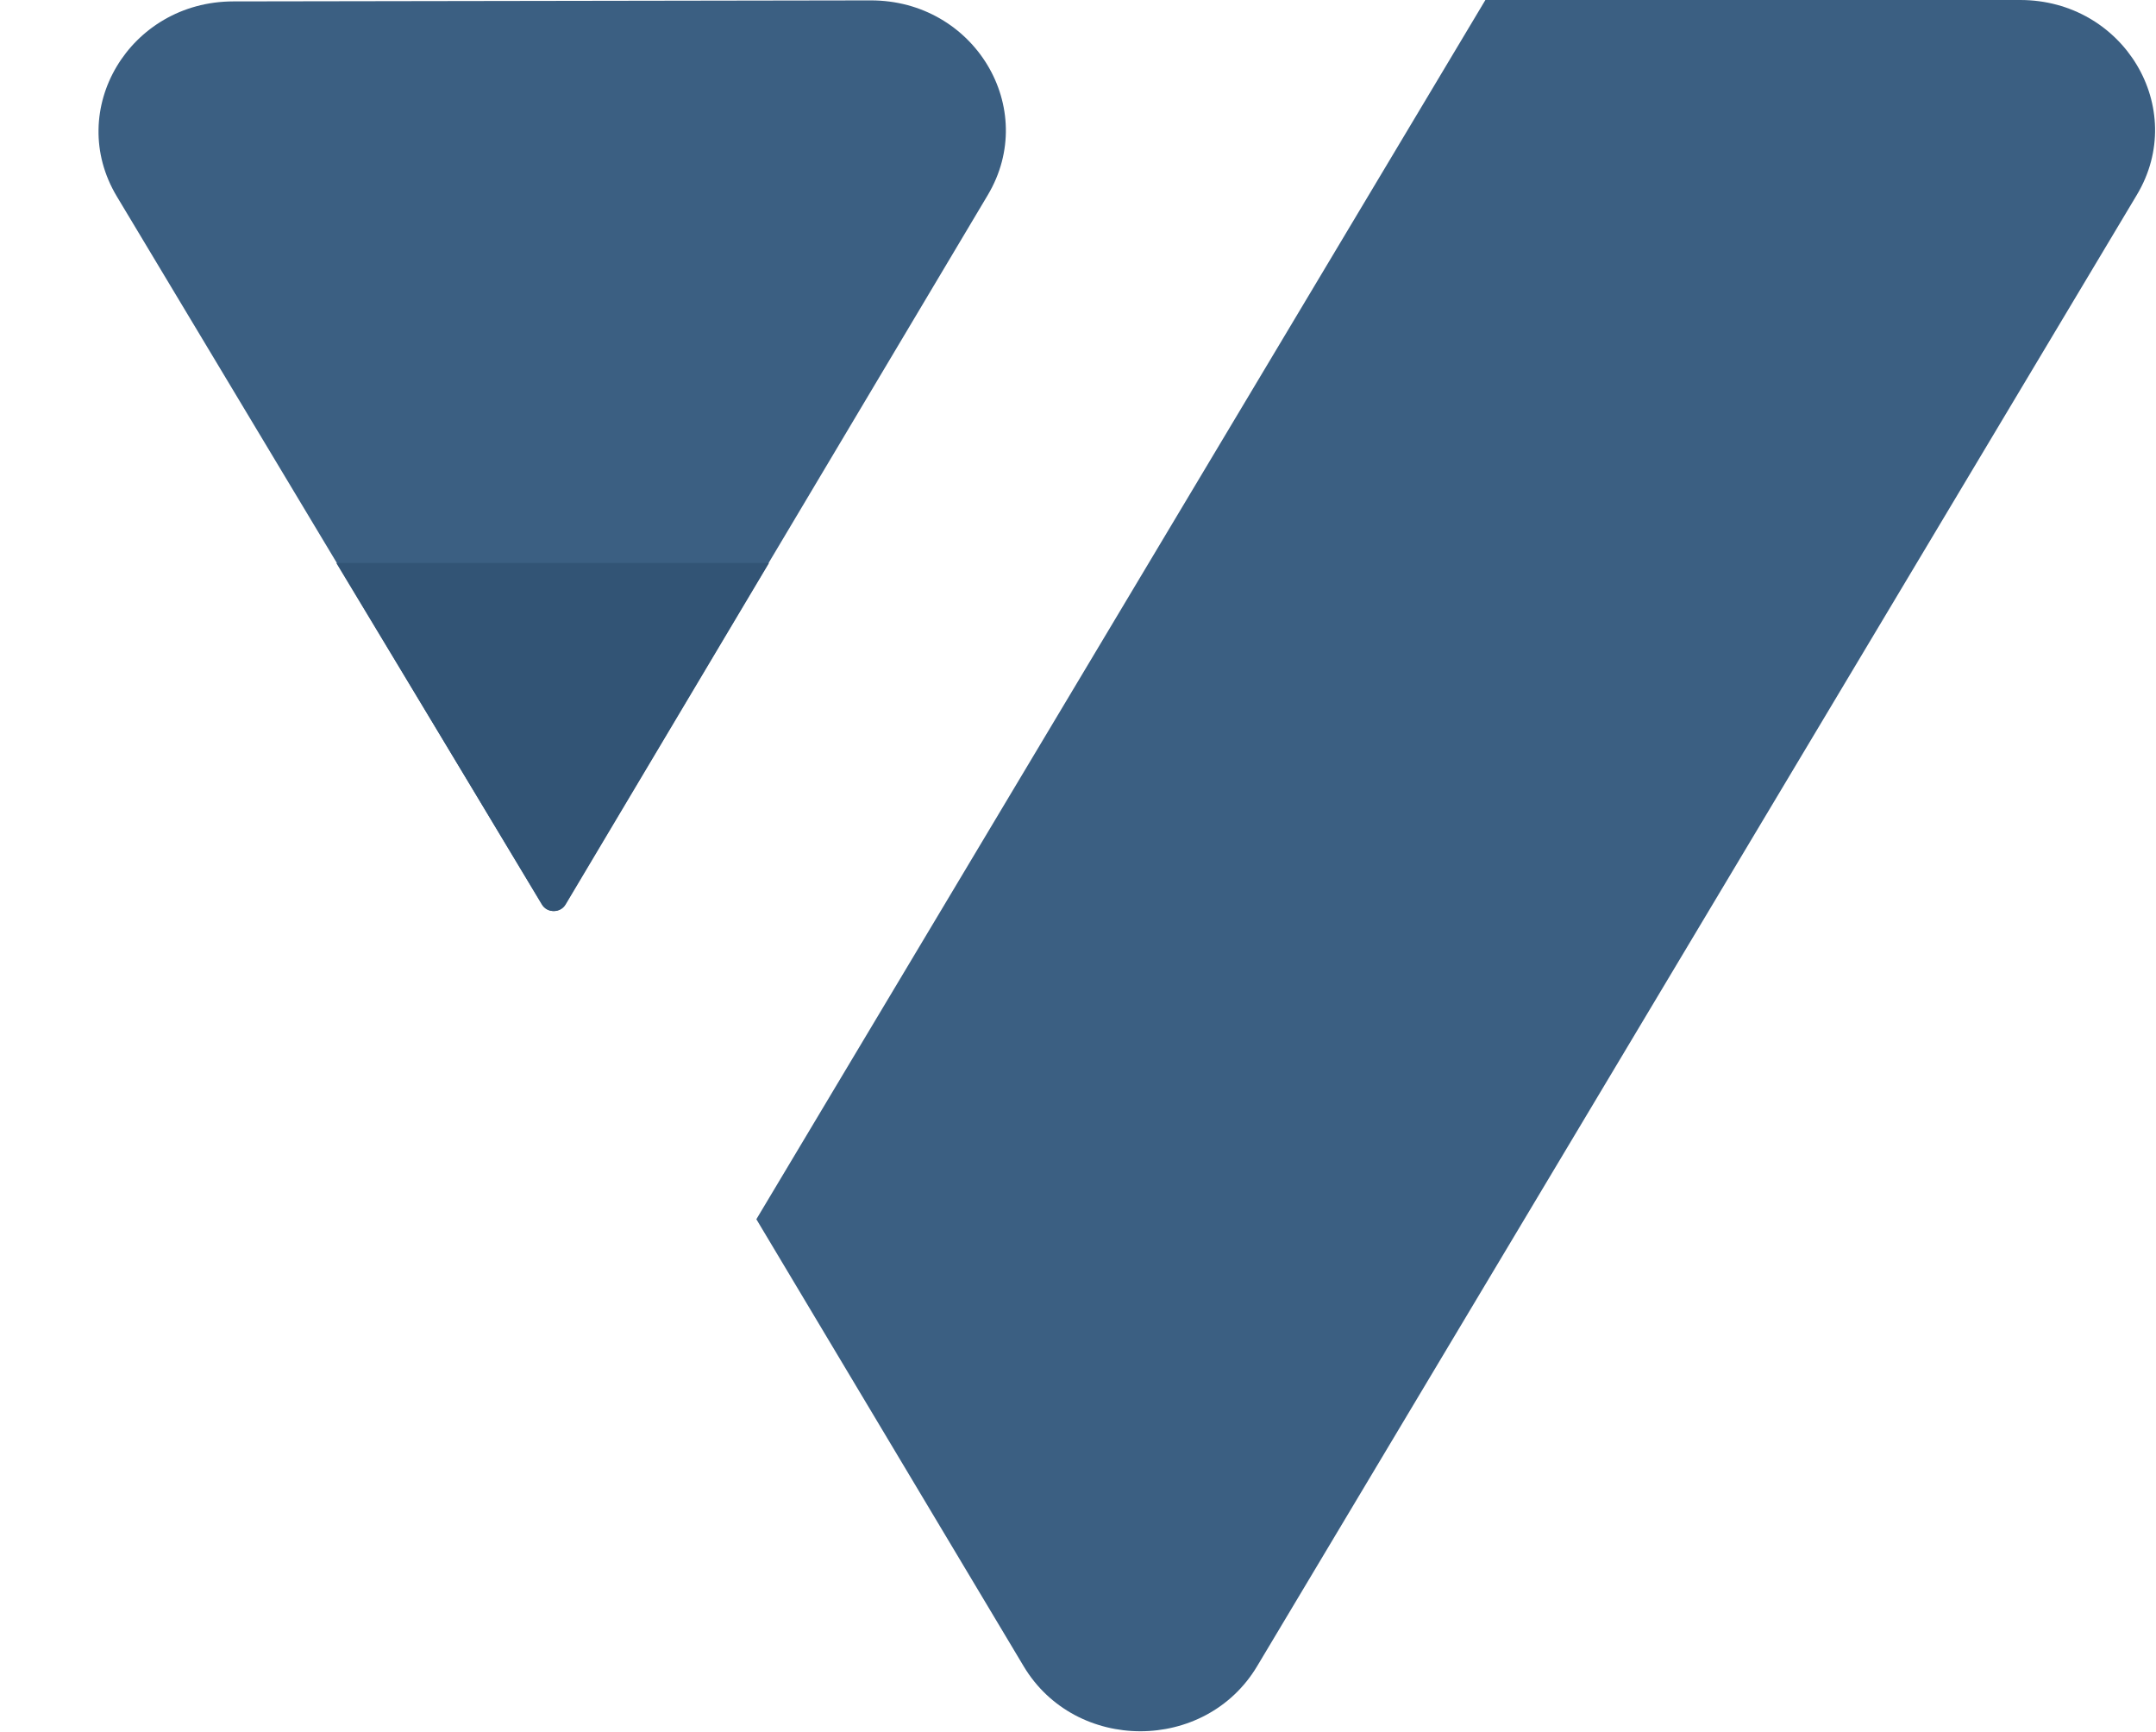 <svg width="66" height="53" viewBox="0 0 66 53" fill="none" xmlns="http://www.w3.org/2000/svg">
<path fill-rule="evenodd" clip-rule="evenodd" d="M23.154 37.317L31.336 50.998C32.923 53.652 36.896 53.652 38.483 50.998L65.414 5.964C67 3.313 65.015 1.64958e-06 61.841 1.38166e-06L45.471 0L23.154 37.317Z" fill="#3B5F82"/>
<path d="M17.301 27.684C17.143 27.95 16.746 27.951 16.587 27.685L3.577 6.013C1.986 3.363 3.966 0.048 7.14 0.043L26.654 0.012C29.828 0.007 31.819 3.316 30.238 5.97L17.301 27.684Z" fill="#3B5F82"/>
<path d="M17.314 27.686C17.156 27.951 16.76 27.952 16.6 27.688L10.295 17.232H23.541L17.314 27.686Z" fill="#325475"/>
</svg>
